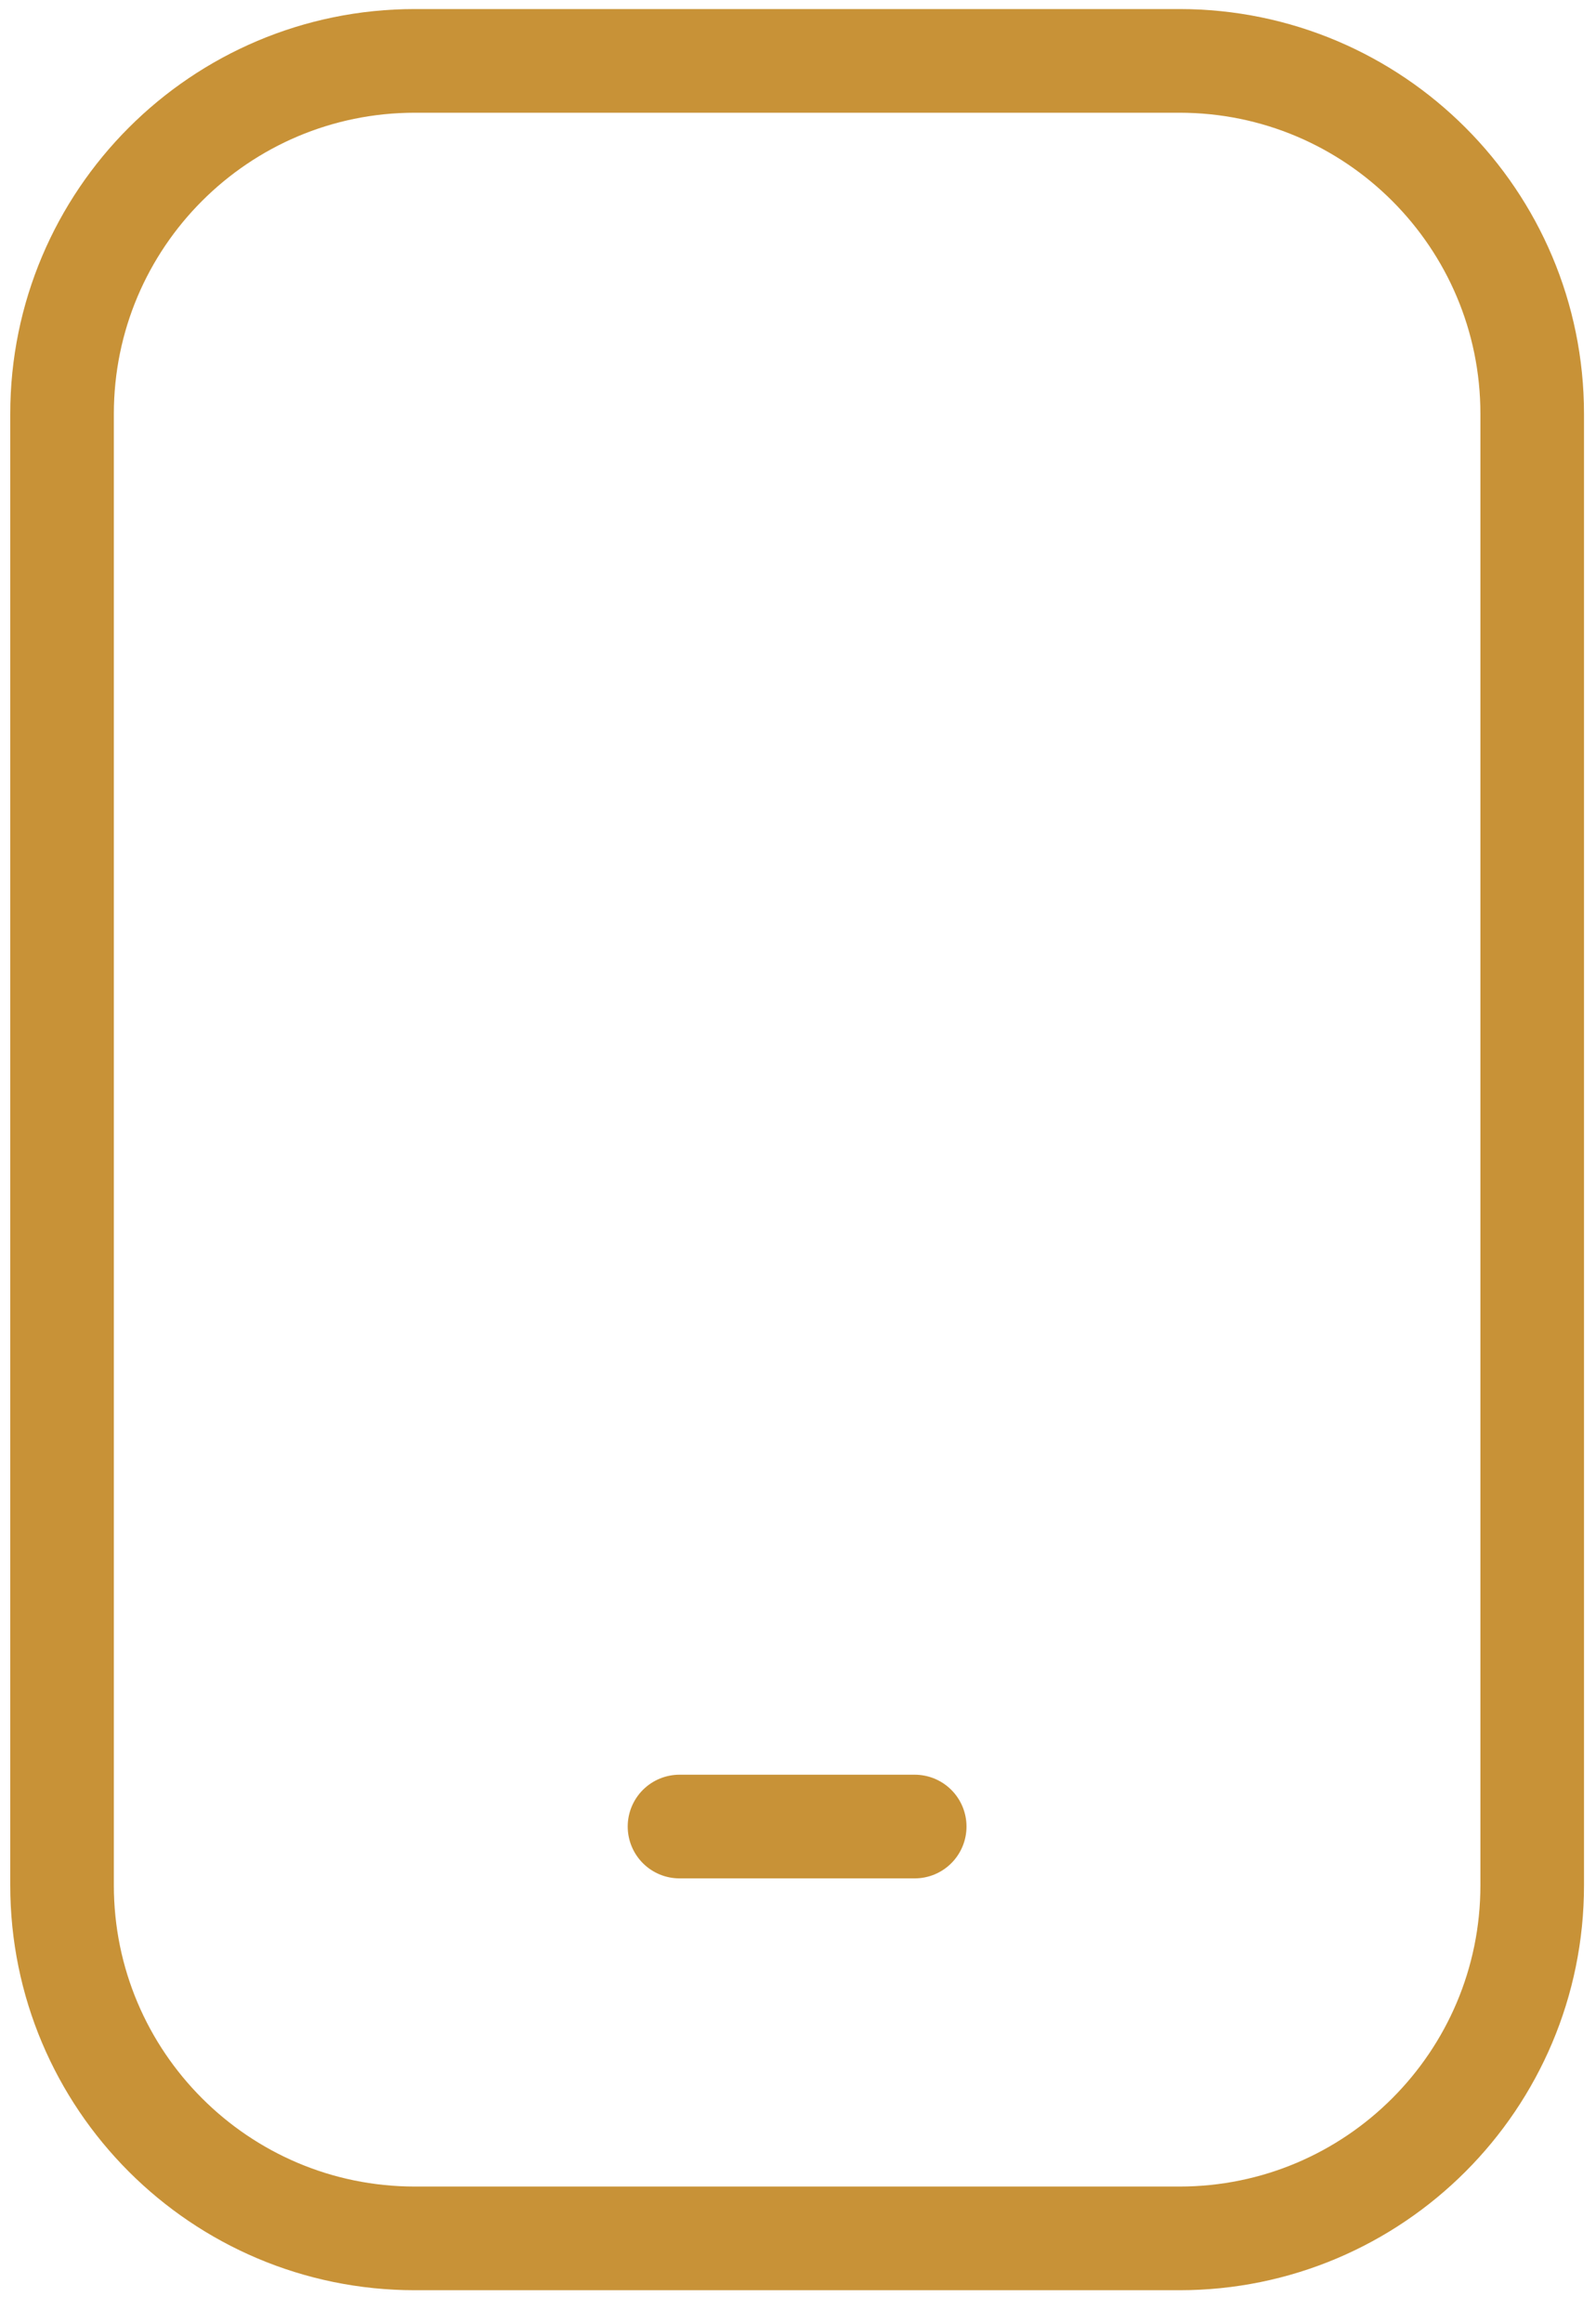 <svg width="33" height="48" viewBox="0 0 33 48" fill="none" xmlns="http://www.w3.org/2000/svg">
<path d="M24.386 1.258H8.579C4.55 1.258 1.283 4.524 1.283 8.553V38.951C1.283 42.98 4.55 46.247 8.579 46.247H24.386C28.415 46.247 31.681 42.98 31.681 38.951V8.553C31.681 4.524 28.415 1.258 24.386 1.258Z" stroke="#C89237" stroke-width="2.142" stroke-linecap="round" stroke-linejoin="round"/>
<path d="M14.05 37.738H18.913" stroke="#C89237" stroke-width="2.142" stroke-linecap="round" stroke-linejoin="round"/>
</svg>
